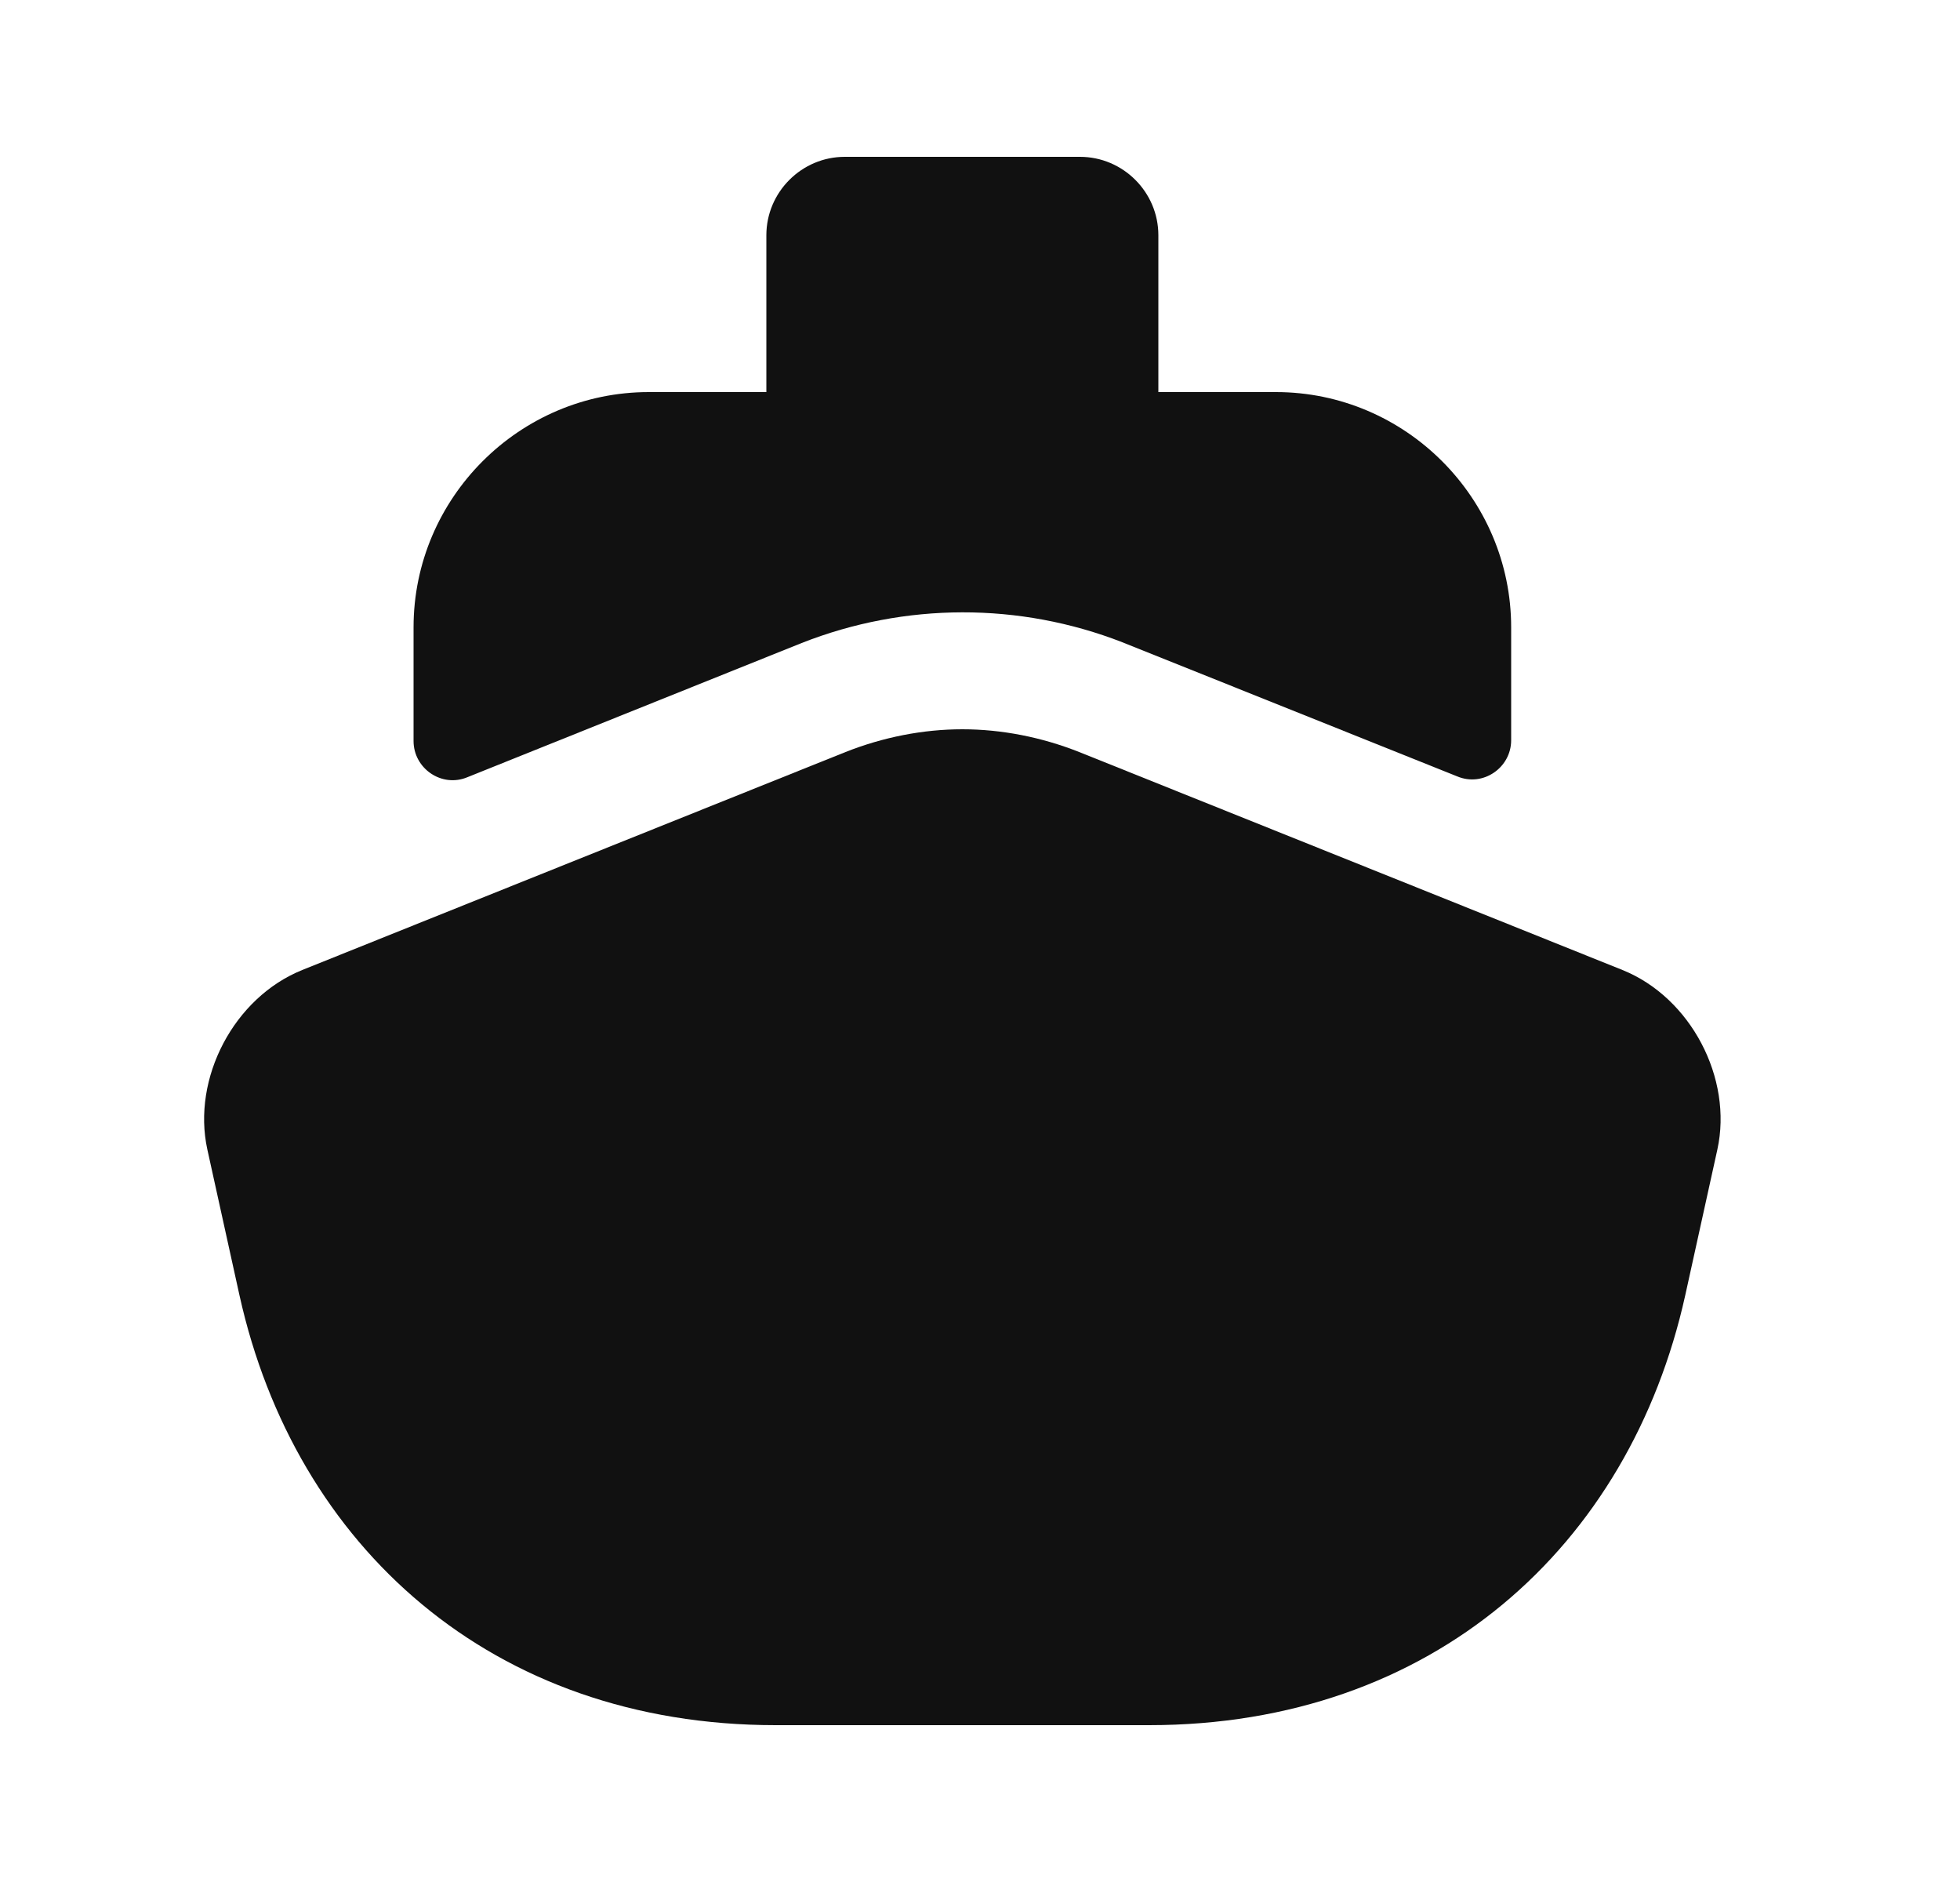 <?xml version="1.0" encoding="UTF-8"?> <svg xmlns="http://www.w3.org/2000/svg" width="25" height="24" viewBox="0 0 25 24" fill="none"><path d="M21.905 14.66L21.495 16.52C20.785 19.72 18.275 22 14.655 22H9.895C6.275 22 3.765 19.72 3.055 16.52L2.645 14.66C2.445 13.75 2.985 12.72 3.855 12.37L5.275 11.8L10.785 9.59C11.265 9.4 11.775 9.3 12.275 9.3C12.775 9.3 13.285 9.4 13.765 9.59L19.275 11.8L20.695 12.37C21.565 12.72 22.105 13.75 21.905 14.66Z" fill="#111111"></path><path d="M19.275 8V9.44C19.275 9.79 18.915 10.04 18.585 9.9L14.315 8.19C13.005 7.68 11.545 7.68 10.225 8.2L5.965 9.91C5.635 10.05 5.275 9.8 5.275 9.45V8C5.275 6.35 6.625 5 8.275 5H16.275C17.925 5 19.275 6.35 19.275 8Z" fill="#111111"></path><path d="M14.775 5H9.775V3C9.775 2.45 10.225 2 10.775 2H13.775C14.325 2 14.775 2.45 14.775 3V5Z" fill="#111111"></path></svg> 